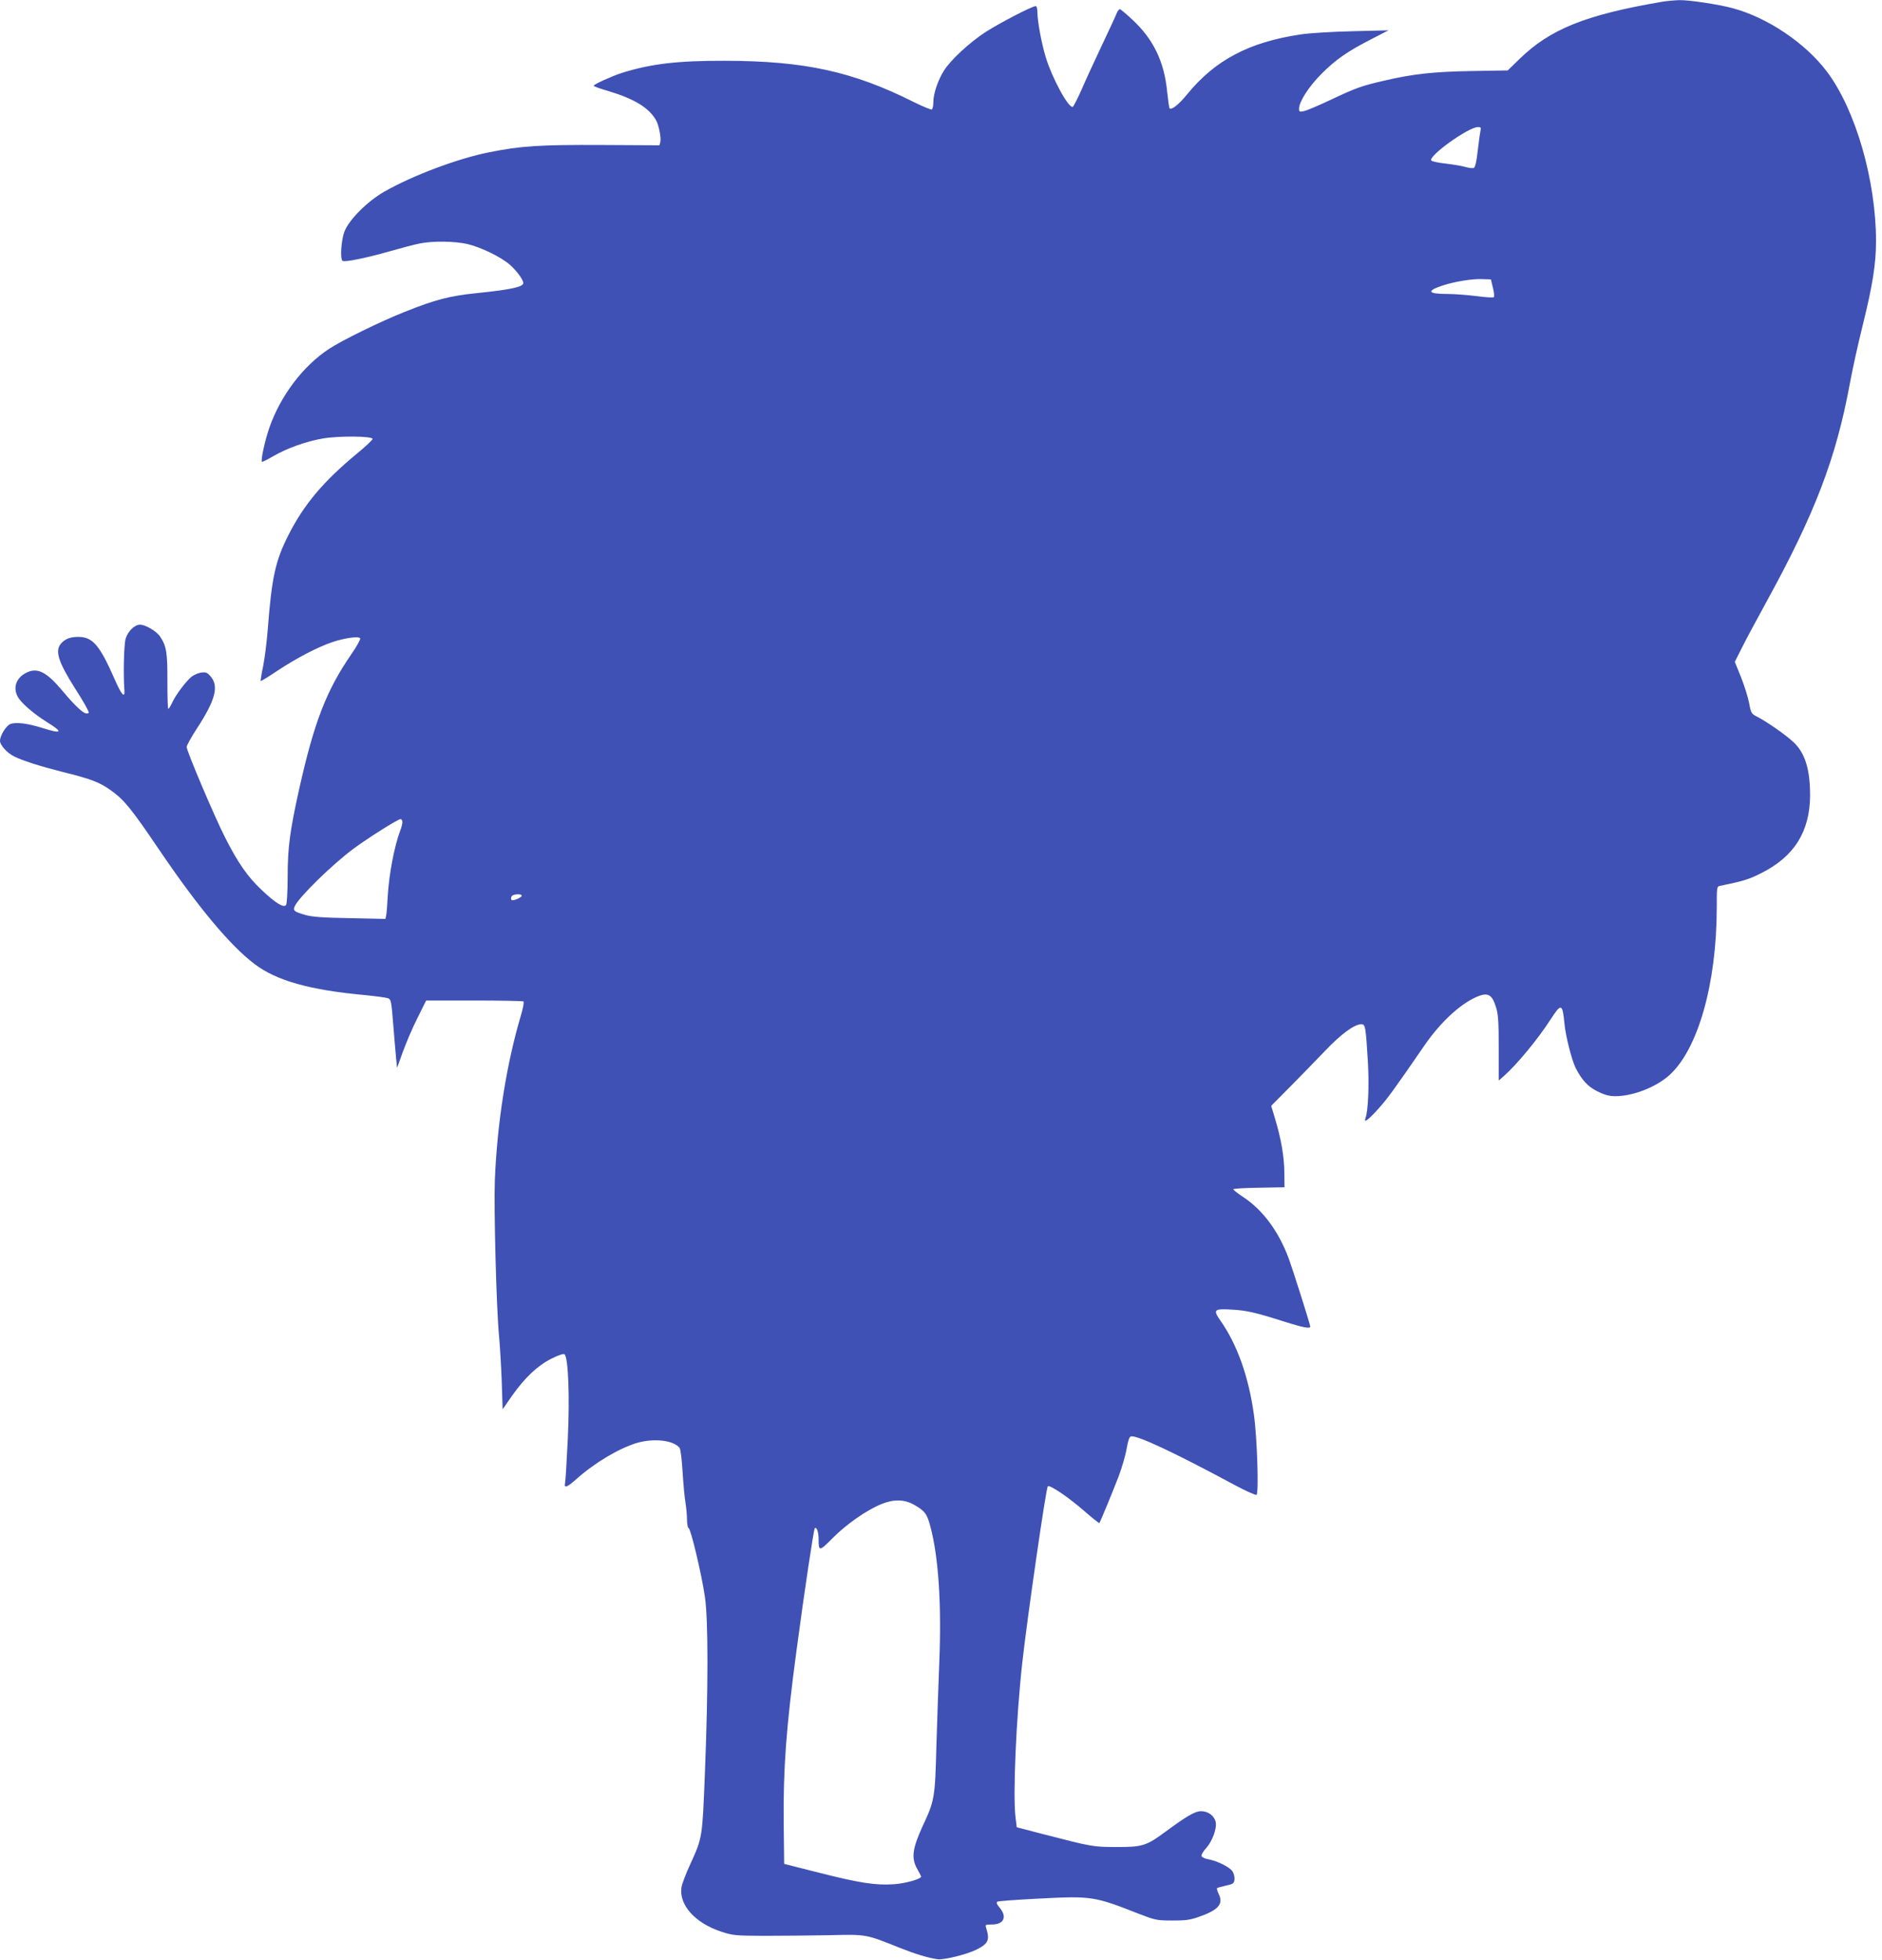 <?xml version="1.0" standalone="no"?>
<!DOCTYPE svg PUBLIC "-//W3C//DTD SVG 20010904//EN"
 "http://www.w3.org/TR/2001/REC-SVG-20010904/DTD/svg10.dtd">
<svg version="1.0" xmlns="http://www.w3.org/2000/svg"
 width="1230pt" height="1280pt" viewBox="0 0 1230 1280"
 preserveAspectRatio="xMidYMid meet">
<g transform="translate(0,1280) scale(0.1,-0.1)"
fill="#3f51b5" stroke="none">
<path d="M10860 12788 c-497 -85 -729 -178 -930 -374 l-76 -74 -234 -4 c-249
-4 -385 -19 -570 -62 -152 -35 -188 -48 -351 -125 -81 -38 -160 -72 -178 -75
-27 -6 -31 -4 -31 16 0 45 64 145 145 226 95 95 168 146 325 227 l115 59 -235
-6 c-132 -3 -281 -12 -340 -21 -336 -50 -559 -167 -743 -393 -53 -65 -100
-102 -113 -90 -3 3 -10 52 -16 109 -19 198 -91 345 -230 473 -39 36 -74 66
-79 66 -5 0 -15 -12 -21 -27 -6 -16 -49 -109 -96 -208 -47 -99 -107 -229 -133
-290 -27 -60 -53 -111 -58 -113 -28 -9 -135 188 -176 323 -28 91 -55 238 -55
296 0 23 -5 39 -11 39 -24 0 -237 -111 -329 -170 -105 -69 -225 -180 -270
-250 -39 -61 -70 -152 -70 -206 0 -24 -4 -45 -10 -49 -5 -3 -58 19 -117 48
-398 200 -715 269 -1233 270 -313 1 -486 -20 -675 -79 -65 -21 -185 -75 -185
-84 0 -4 44 -20 97 -35 170 -51 268 -111 312 -193 17 -31 33 -114 27 -138 l-6
-23 -378 2 c-405 2 -528 -6 -737 -48 -204 -41 -493 -149 -682 -256 -111 -63
-233 -185 -262 -262 -22 -59 -29 -181 -12 -191 15 -10 158 20 306 62 77 22
167 46 200 52 84 17 227 15 310 -4 91 -22 218 -84 277 -135 46 -41 88 -98 88
-120 0 -25 -81 -43 -308 -66 -174 -18 -267 -42 -467 -122 -157 -62 -412 -187
-495 -242 -170 -112 -316 -305 -389 -513 -30 -86 -58 -215 -49 -224 3 -2 36
14 73 36 90 52 215 97 325 116 105 18 325 16 325 -3 0 -6 -45 -49 -100 -94
-222 -183 -350 -336 -450 -534 -85 -167 -109 -276 -135 -615 -6 -80 -20 -188
-30 -240 -11 -52 -18 -96 -16 -98 2 -2 53 29 112 69 125 82 259 152 356 185
81 27 173 40 182 25 4 -5 -22 -52 -57 -103 -164 -237 -244 -445 -342 -883 -60
-270 -75 -381 -75 -570 0 -93 -5 -177 -10 -185 -14 -23 -68 10 -162 99 -89 84
-153 175 -237 341 -68 133 -251 564 -251 591 0 10 29 63 65 118 125 191 148
282 88 347 -20 22 -30 25 -59 21 -19 -3 -46 -15 -61 -26 -37 -30 -105 -120
-127 -169 -11 -23 -22 -42 -26 -42 -4 0 -6 80 -6 178 1 187 -6 232 -47 293
-23 36 -96 79 -133 79 -34 0 -79 -44 -93 -92 -11 -37 -16 -229 -8 -338 4 -54
-20 -27 -63 72 -99 225 -144 278 -239 278 -50 0 -83 -12 -110 -41 -44 -47 -22
-119 86 -290 59 -92 93 -152 93 -164 0 -3 -7 -5 -15 -5 -21 0 -76 51 -152 142
-109 131 -169 161 -243 123 -64 -33 -86 -95 -55 -154 20 -40 103 -112 191
-167 110 -68 101 -80 -29 -39 -95 30 -173 40 -209 26 -28 -11 -68 -75 -68
-110 0 -27 45 -78 91 -101 52 -27 171 -65 314 -101 194 -48 245 -68 322 -123
85 -61 130 -116 313 -386 256 -377 463 -625 624 -747 144 -109 362 -170 726
-203 69 -7 134 -16 146 -20 20 -8 22 -21 34 -172 7 -89 16 -190 19 -223 l6
-60 38 105 c21 58 63 157 95 220 l57 115 313 0 c173 0 318 -3 323 -6 5 -3 -2
-41 -15 -86 -95 -317 -157 -706 -172 -1083 -7 -183 10 -831 27 -1010 6 -63 14
-198 18 -300 l6 -185 59 85 c86 122 169 200 260 246 49 24 80 34 86 28 24 -24
34 -275 21 -549 -7 -148 -15 -280 -18 -292 -8 -36 13 -28 75 27 120 107 279
201 397 236 110 31 235 17 276 -32 7 -9 15 -73 20 -157 5 -78 13 -169 19 -202
5 -33 10 -83 10 -112 0 -28 5 -53 11 -55 14 -5 84 -298 106 -448 22 -147 22
-600 0 -1150 -17 -428 -16 -422 -97 -599 -27 -58 -52 -125 -56 -147 -18 -116
88 -234 260 -291 77 -25 92 -26 281 -27 110 0 299 2 420 4 249 6 242 7 459
-80 115 -45 180 -65 253 -77 39 -6 190 31 253 62 80 40 90 63 65 143 -7 21 -4
22 38 22 78 0 101 50 50 110 -19 23 -23 34 -14 39 6 4 127 13 269 20 347 18
362 16 657 -100 104 -40 116 -43 215 -43 84 -1 118 4 170 22 131 45 167 84
136 149 -9 19 -15 38 -12 40 2 3 28 10 58 17 47 10 53 14 56 39 2 16 -4 40
-13 54 -18 28 -99 68 -158 79 -21 3 -41 13 -44 20 -3 8 10 32 30 53 41 46 71
128 62 171 -9 40 -49 70 -95 70 -40 0 -93 -31 -237 -137 -120 -89 -150 -98
-318 -97 -150 0 -160 2 -485 86 l-165 43 -8 65 c-18 140 4 649 44 1008 31 283
155 1142 167 1154 12 12 138 -73 246 -168 48 -42 89 -74 91 -72 5 6 85 198
126 305 21 56 45 137 52 180 10 56 18 79 29 81 41 8 286 -107 676 -317 73 -39
138 -68 144 -65 16 10 4 379 -17 524 -35 250 -109 457 -218 613 -51 73 -44 80
74 73 94 -5 156 -19 335 -76 135 -43 180 -51 177 -33 -6 31 -118 383 -140 442
-67 180 -171 319 -299 403 -35 23 -64 46 -64 50 0 4 75 9 168 10 l167 3 -1 95
c-1 106 -21 220 -60 351 l-26 86 123 124 c68 69 172 175 230 236 105 110 191
173 236 173 26 0 29 -13 43 -246 9 -151 2 -321 -16 -368 -13 -34 17 -13 80 57
60 65 110 134 308 422 111 160 249 283 360 322 56 19 82 1 105 -75 15 -47 18
-95 18 -268 l0 -212 34 30 c84 74 222 240 306 371 69 106 77 104 90 -32 8 -82
48 -237 73 -287 42 -81 79 -121 143 -153 47 -23 76 -31 117 -31 114 0 265 59
352 137 187 168 309 597 310 1090 0 140 0 143 23 147 151 31 189 43 266 82
217 108 320 272 321 509 0 171 -33 277 -109 348 -50 47 -172 132 -236 165 -38
19 -41 23 -53 88 -7 38 -31 114 -53 170 l-41 101 50 99 c27 54 96 182 152 284
321 584 459 943 550 1435 17 94 54 259 81 368 67 270 90 411 90 564 -1 397
-134 857 -321 1105 -141 187 -388 353 -615 414 -90 25 -285 54 -348 53 -34 -1
-87 -6 -117 -11z m-1184 -840 c-3 -13 -11 -72 -18 -132 -8 -73 -17 -110 -26
-113 -7 -3 -31 0 -53 6 -22 7 -79 16 -127 22 -48 5 -91 14 -97 20 -26 26 240
218 304 219 19 0 22 -4 17 -22z m81 -1027 c8 -30 10 -57 6 -62 -4 -4 -55 -1
-113 7 -58 7 -143 14 -190 14 -129 0 -140 19 -32 55 80 26 190 44 256 42 l60
-2 13 -54z m-7127 -3491 c0 -11 -7 -37 -15 -57 -37 -98 -73 -284 -81 -428 -3
-55 -7 -111 -10 -123 l-5 -24 -232 5 c-178 3 -246 8 -292 21 -73 21 -82 28
-68 58 28 60 245 272 384 375 96 71 290 193 307 193 6 0 12 -9 12 -20z m780
-480 c0 -10 -41 -30 -61 -30 -14 0 -11 28 4 33 22 9 57 7 57 -3z m2565 -3979
c70 -40 84 -59 106 -143 53 -199 73 -509 58 -881 -5 -133 -14 -379 -19 -547
-9 -346 -11 -359 -92 -532 -65 -143 -73 -204 -34 -274 14 -25 26 -48 26 -51 0
-16 -103 -45 -178 -50 -120 -8 -223 8 -488 75 l-229 58 -3 259 c-4 361 16 631
84 1137 51 383 112 789 119 796 12 12 25 -24 25 -70 0 -83 5 -82 93 7 87 88
220 181 315 220 82 34 153 33 217 -4z"/>
</g>
</svg>

